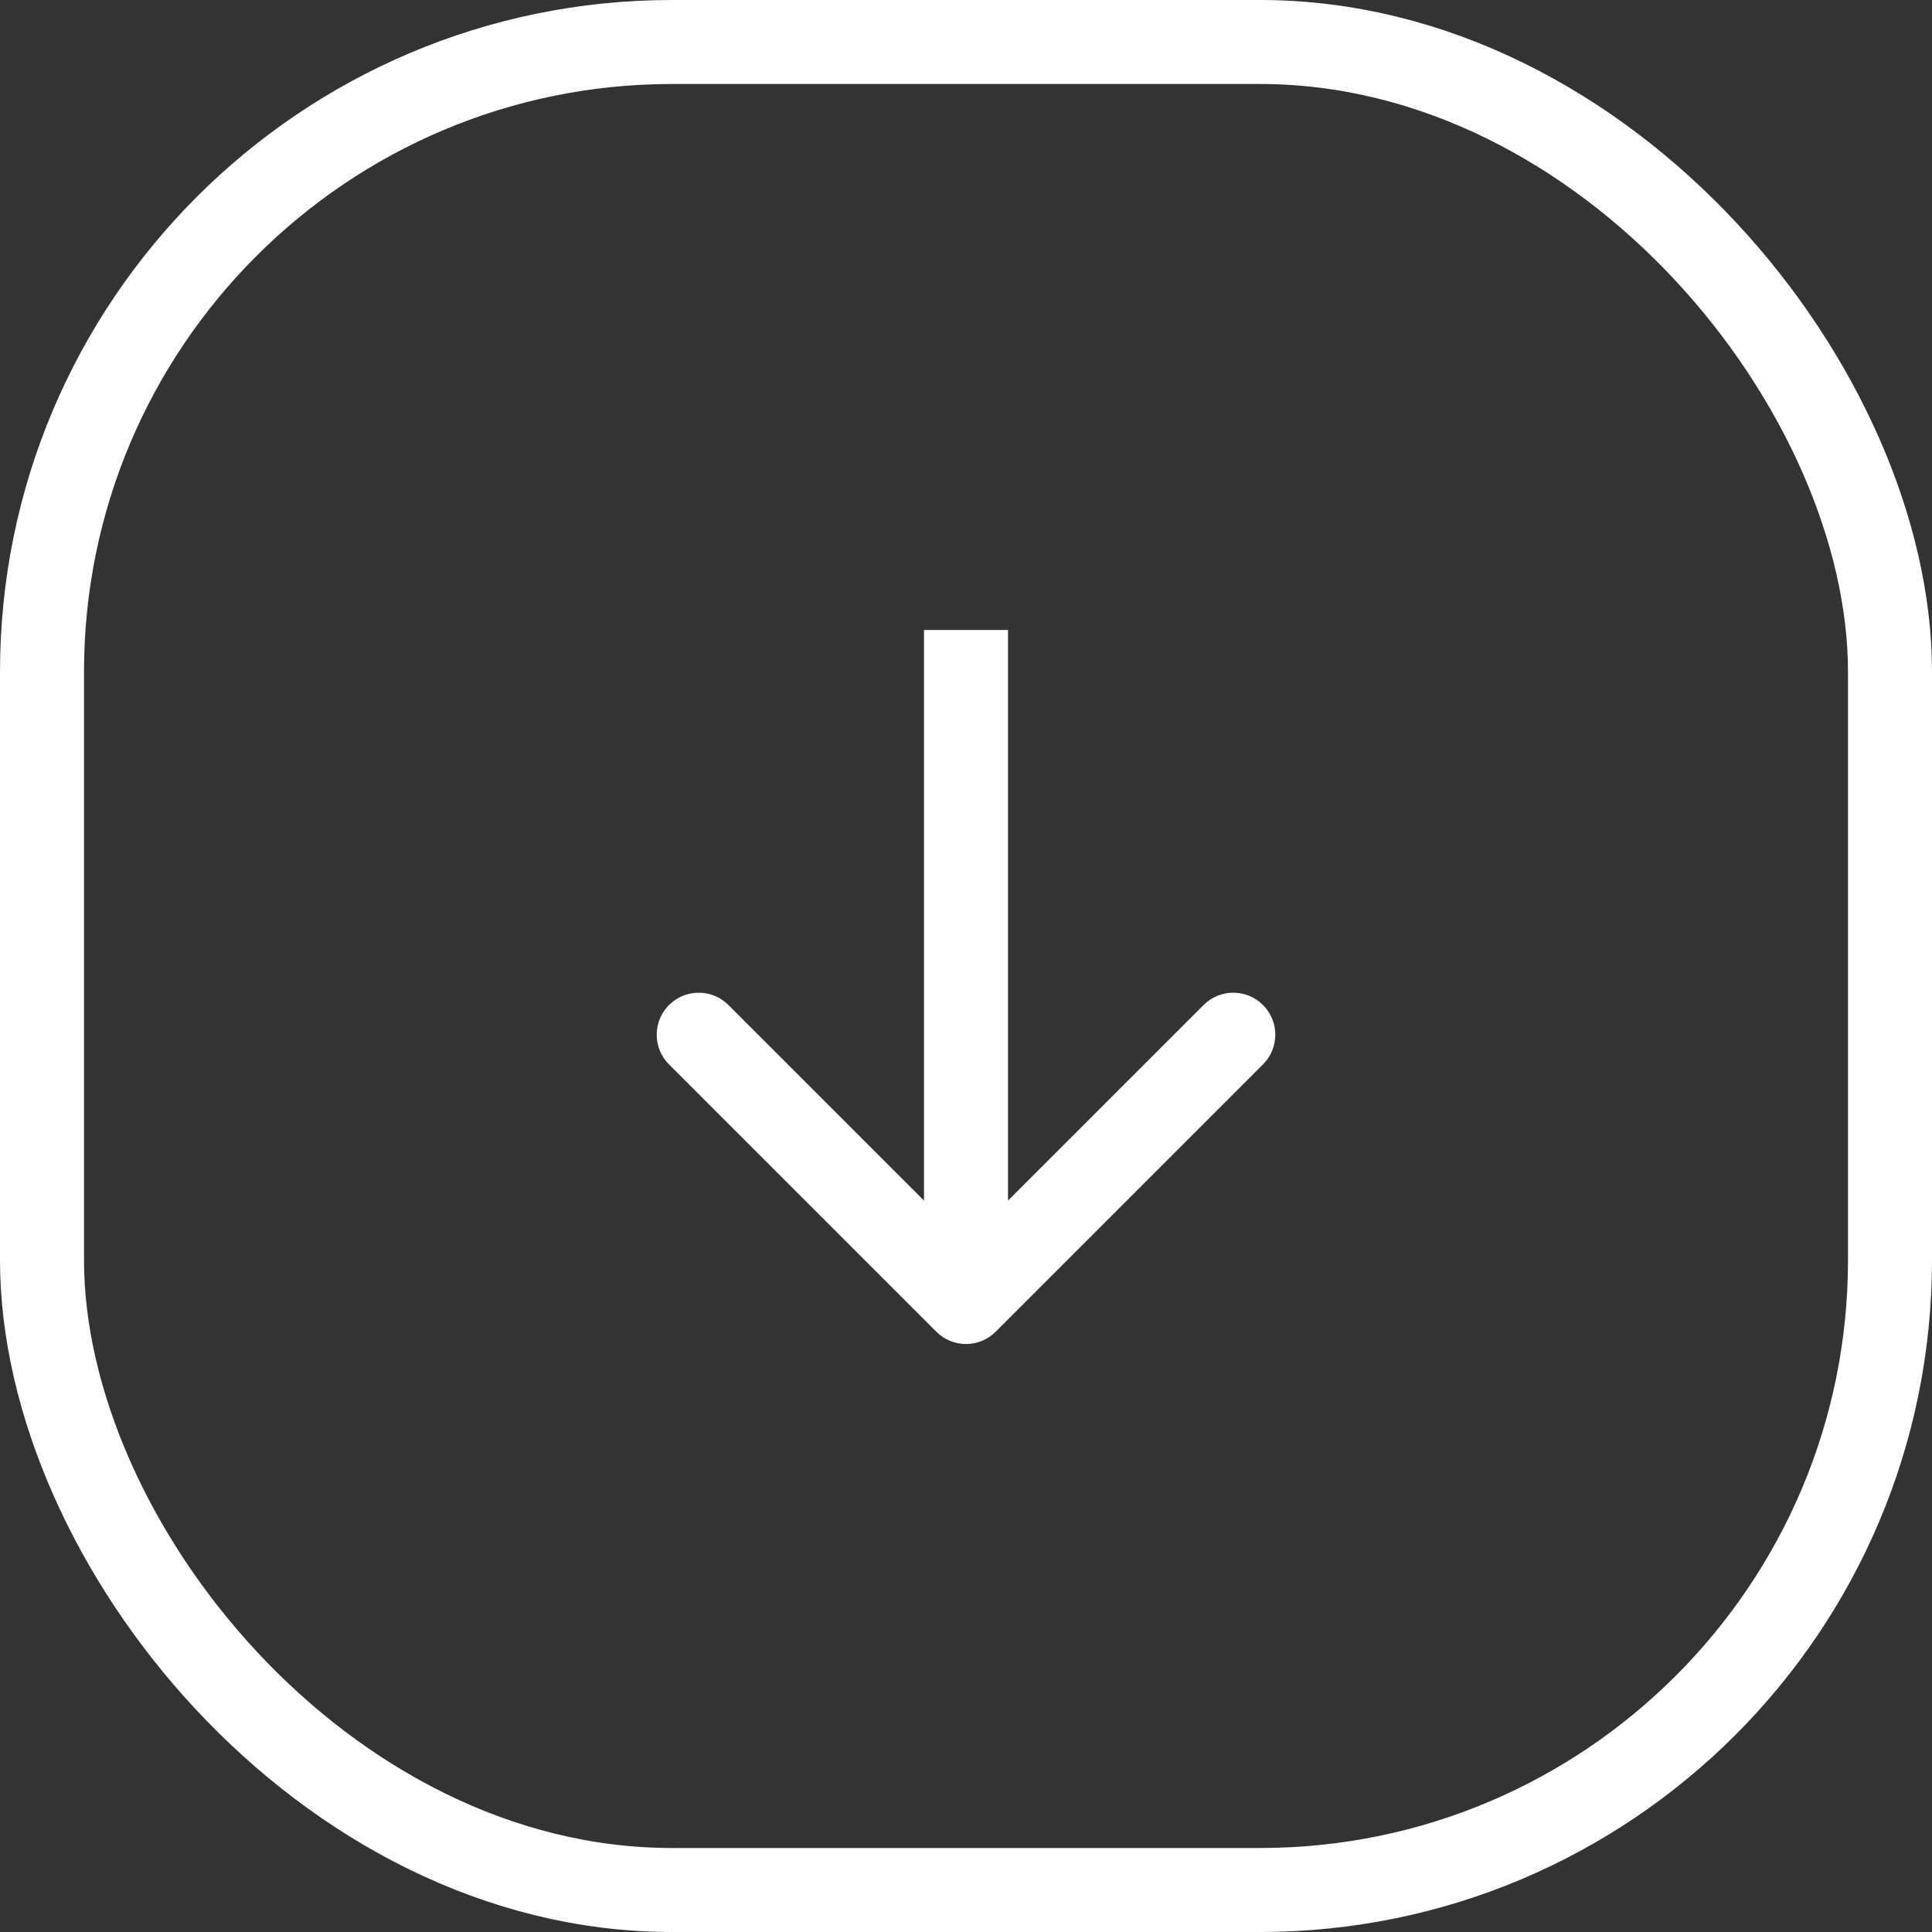 <?xml version="1.0" encoding="UTF-8"?> <svg xmlns="http://www.w3.org/2000/svg" width="46" height="46" viewBox="0 0 46 46" fill="none"><rect x="0" y="0" width="46" height="46" fill="#333333" stroke="none"/> <path d="M22.293 31.707C22.683 32.098 23.317 32.098 23.707 31.707L30.071 25.343C30.462 24.953 30.462 24.32 30.071 23.929C29.68 23.538 29.047 23.538 28.657 23.929L23 29.586L17.343 23.929C16.953 23.538 16.32 23.538 15.929 23.929C15.538 24.32 15.538 24.953 15.929 25.343L22.293 31.707ZM22 15L22 31L24 31L24 15L22 15Z" fill="white"></path> <rect x="1" y="1" width="44" height="44" rx="15" stroke="white" stroke-width="2"></rect> </svg> 